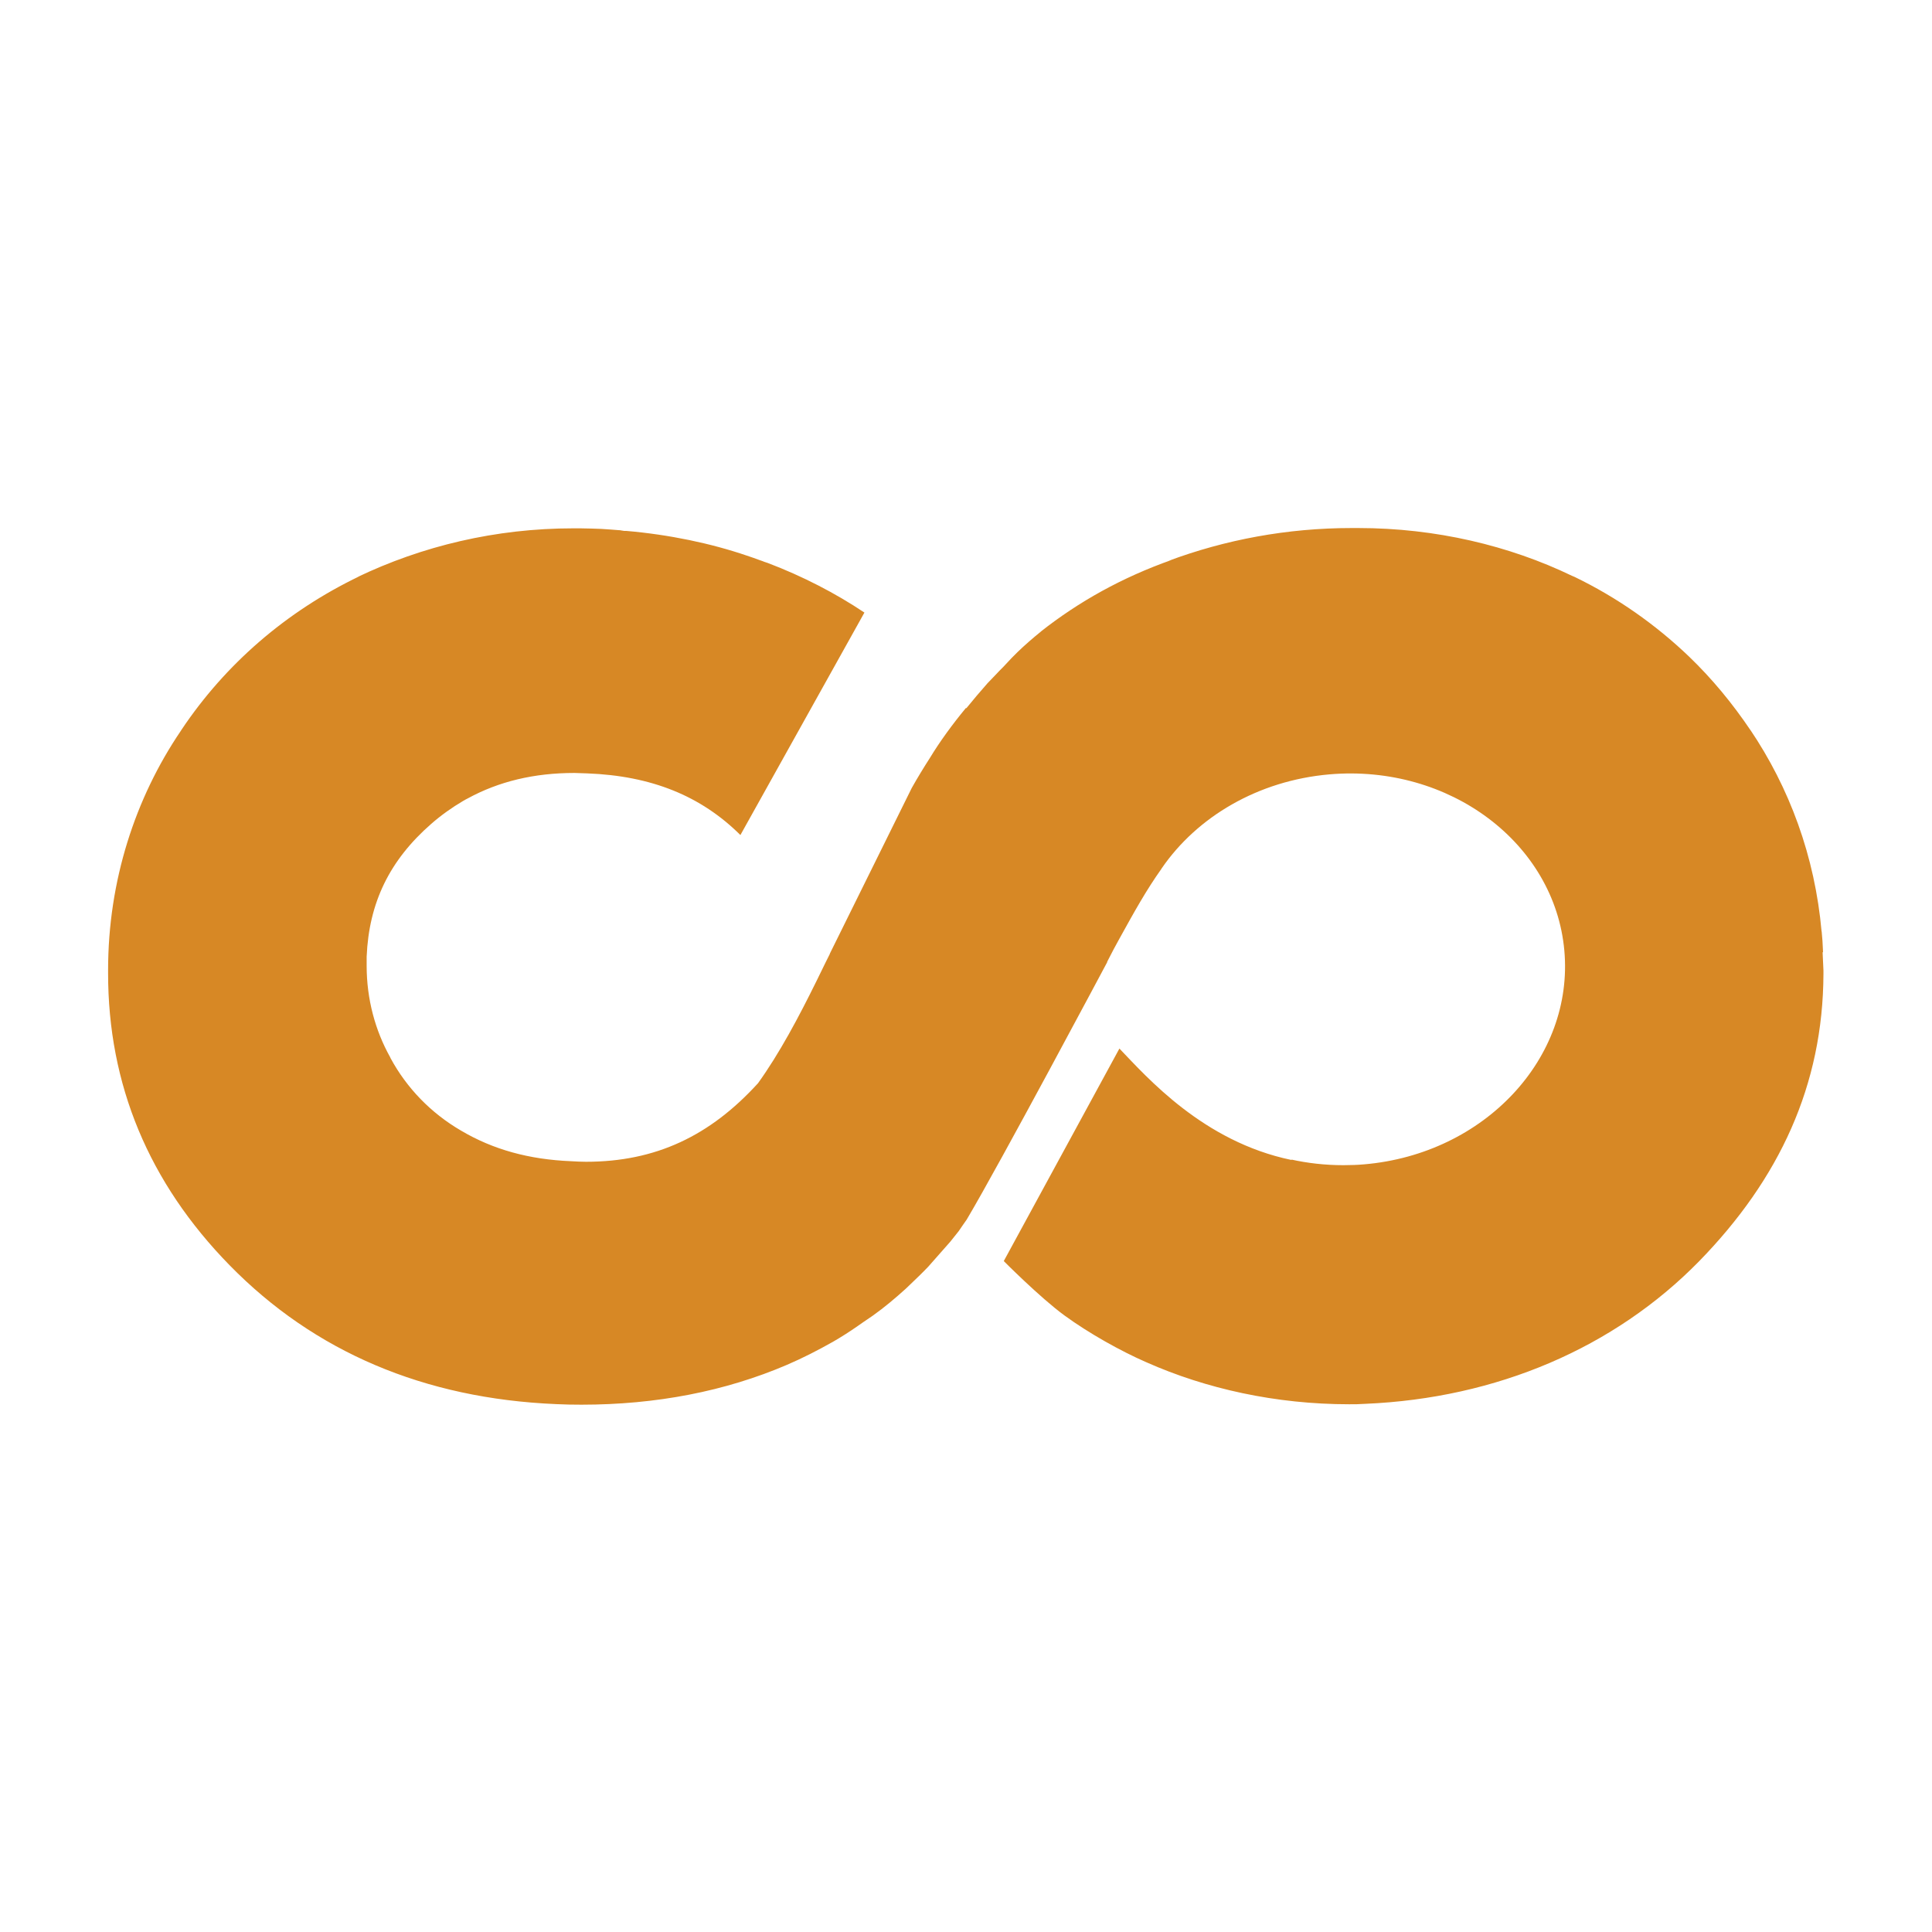 <?xml version="1.0" encoding="utf-8"?>
<!-- Generator: Adobe Illustrator 21.0.1, SVG Export Plug-In . SVG Version: 6.00 Build 0)  -->
<!DOCTYPE svg PUBLIC "-//W3C//DTD SVG 1.1//EN" "http://www.w3.org/Graphics/SVG/1.1/DTD/svg11.dtd">
<svg version="1.1" id="svg-icon" xmlns="http://www.w3.org/2000/svg" xmlns:xlink="http://www.w3.org/1999/xlink" x="0px" y="0px"
	 width="102" height="102" viewBox="0 0 136 136" style="enable-background:new 0 0 136 136;" xml:space="preserve">
<style type="text/css">
.icon-shape{fill:#d78825;}
</style>
<g id="svg-icon">
  <path class="icon-shape" d="M128.33,67.03c-.02-.54-.05-1.02-.1-1.51v.1s0-.02,0-.02c-.47-5.33-2.27-10.16-5.05-14.27l.07.11c-1.32-1.96-2.75-3.68-4.35-5.22h0c-2.36-2.26-5.08-4.17-8.06-5.61l-.19-.08c-4.4-2.12-9.58-3.36-15.04-3.36-.11,0-.22,0-.33,0h.02s-.1,0-.15,0c-4.54,0-8.9.82-12.92,2.32l.26-.08c-3.51,1.24-6.55,2.94-9.24,5.06l.07-.05c-.62.5-1.17.98-1.69,1.48l.02-.02-.43.43-.59.63h0l-.28.28-.13.14-.71.74c-.52.59-1.02,1.18-1.49,1.76h0s-.02-.03-.02-.03c-.97,1.17-1.86,2.4-2.52,3.49-.45.7-.89,1.42-1.3,2.15l-5.77,11.67h.01s-.3.6-.3.6l-.63,1.29c-1.26,2.56-2.62,5.12-4.13,7.22-3.38,3.71-7.2,5.53-12.11,5.53-.34,0-.7-.02-1.05-.04-2.96-.12-5.49-.82-7.74-2.15-2.13-1.24-3.83-3-4.97-5.11l-.03-.07c-1.04-1.86-1.65-4.07-1.65-6.43,0-.16,0-.32,0-.48v.02s0-.17,0-.17c.16-3.82,1.62-6.8,4.55-9.36.71-.62,1.46-1.15,2.24-1.61.11-.07.22-.12.33-.18,2.18-1.19,4.66-1.79,7.51-1.79l.89.03c4.52.17,8.01,1.58,10.79,4.34l8.73-15.66c-2.03-1.36-4.35-2.56-6.8-3.49l-.24-.08c-.1-.04-.2-.08-.3-.11-.31-.11-.62-.23-.94-.33-2.52-.86-5.46-1.48-8.5-1.74h-.14c-.22-.03-.3-.05-.38-.06l.15.02c-.46-.03-.93-.08-1.38-.1-.42-.02-.95-.03-1.47-.04h-.02s-.28,0-.28,0c-.06,0-.12,0-.19,0-5.46,0-10.64,1.24-15.26,3.46l.21-.09c-5.19,2.49-9.45,6.21-12.52,10.79l-.07.11c-3.2,4.72-5.11,10.55-5.11,16.82,0,.07,0,.14,0,.2h0c-.01,7.86,2.86,14.77,8.56,20.59,5.96,6.09,13.69,9.38,22.98,9.77.59.03,1.18.04,1.78.04,5.26,0,10.12-.94,14.48-2.81,1.09-.47,2.15-1.01,3.23-1.62.59-.34,1.15-.7,1.7-1.08l.4-.28.69-.47c.83-.59,1.6-1.24,2.35-1.92l.26-.25c.44-.42.89-.85,1.3-1.28l1.56-1.77.59-.74.28-.41.28-.4c2.32-3.9,9.89-18.12,9.89-18.12v-.03l.45-.87.37-.68c1.12-2.03,1.92-3.47,2.99-4.98l.03-.05c2.48-3.61,6.76-6.17,11.8-6.61,8.45-.73,15.86,4.83,16.54,12.4.68,7.58-5.62,14.32-14.08,15.05-.44.04-.95.06-1.47.06-1.28,0-2.53-.14-3.73-.41l.11.02-.05.02c-6.2-1.29-10.15-5.81-12.1-7.84l-8.14,14.96s2.53,2.55,4.26,3.82c1.74,1.27,3.98,2.52,5.77,3.3,4.21,1.87,9.12,2.96,14.28,2.96h0c.61,0,.49,0,1.12-.03,9.28-.39,17.56-3.95,23.52-10.04,5.65-5.79,8.72-12.39,8.75-20.22v-.24l-.06-1.29Z"/>
	</g>
</svg>